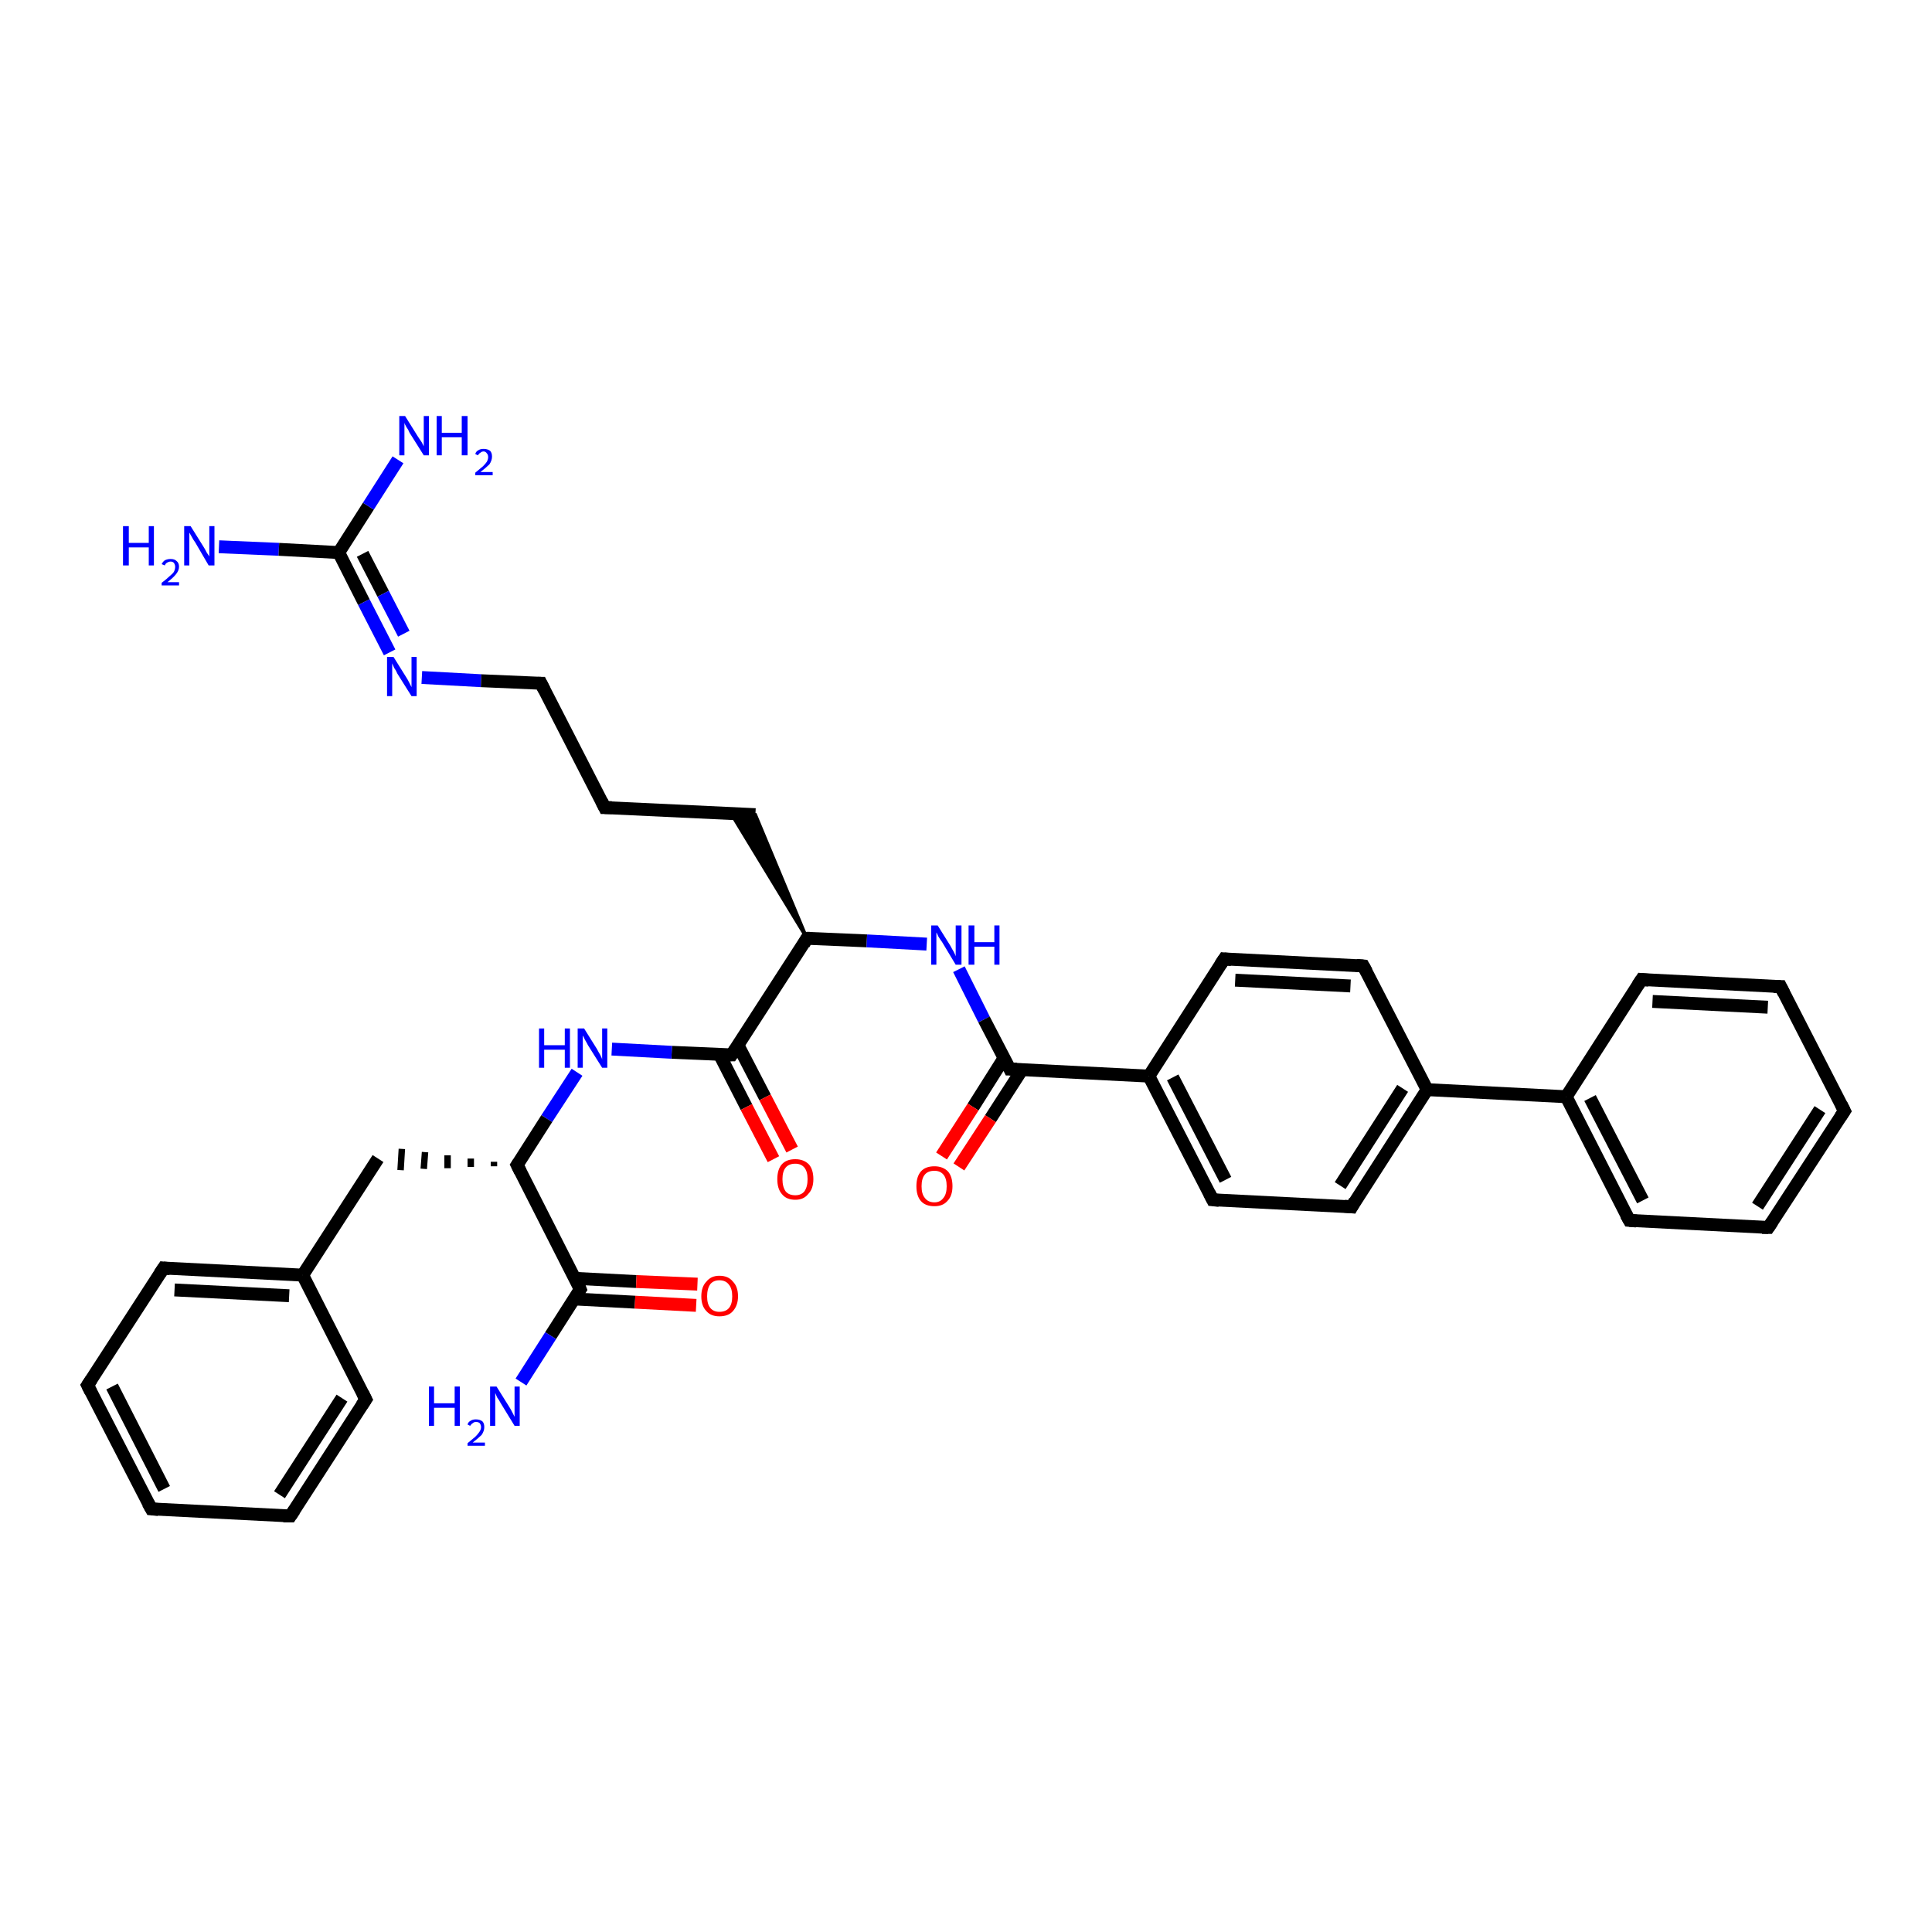 <?xml version='1.0' encoding='iso-8859-1'?>
<svg version='1.1' baseProfile='full'
              xmlns='http://www.w3.org/2000/svg'
                      xmlns:rdkit='http://www.rdkit.org/xml'
                      xmlns:xlink='http://www.w3.org/1999/xlink'
                  xml:space='preserve'
width='300px' height='300px' viewBox='0 0 300 300'>
<!-- END OF HEADER -->
<rect style='opacity:1.0;fill:#FFFFFF;stroke:none' width='300.0' height='300.0' x='0.0' y='0.0'> </rect>
<path class='bond-0 atom-0 atom-1' d='M 34.0,84.9 L 43.3,85.3' style='fill:none;fill-rule:evenodd;stroke:#0000FF;stroke-width:2.0px;stroke-linecap:butt;stroke-linejoin:miter;stroke-opacity:1' />
<path class='bond-0 atom-0 atom-1' d='M 43.3,85.3 L 52.6,85.8' style='fill:none;fill-rule:evenodd;stroke:#000000;stroke-width:2.0px;stroke-linecap:butt;stroke-linejoin:miter;stroke-opacity:1' />
<path class='bond-1 atom-1 atom-2' d='M 52.6,85.8 L 57.2,78.6' style='fill:none;fill-rule:evenodd;stroke:#000000;stroke-width:2.0px;stroke-linecap:butt;stroke-linejoin:miter;stroke-opacity:1' />
<path class='bond-1 atom-1 atom-2' d='M 57.2,78.6 L 61.8,71.4' style='fill:none;fill-rule:evenodd;stroke:#0000FF;stroke-width:2.0px;stroke-linecap:butt;stroke-linejoin:miter;stroke-opacity:1' />
<path class='bond-2 atom-1 atom-3' d='M 52.6,85.8 L 56.5,93.5' style='fill:none;fill-rule:evenodd;stroke:#000000;stroke-width:2.0px;stroke-linecap:butt;stroke-linejoin:miter;stroke-opacity:1' />
<path class='bond-2 atom-1 atom-3' d='M 56.5,93.5 L 60.5,101.3' style='fill:none;fill-rule:evenodd;stroke:#0000FF;stroke-width:2.0px;stroke-linecap:butt;stroke-linejoin:miter;stroke-opacity:1' />
<path class='bond-2 atom-1 atom-3' d='M 56.3,86.0 L 59.5,92.2' style='fill:none;fill-rule:evenodd;stroke:#000000;stroke-width:2.0px;stroke-linecap:butt;stroke-linejoin:miter;stroke-opacity:1' />
<path class='bond-2 atom-1 atom-3' d='M 59.5,92.2 L 62.7,98.4' style='fill:none;fill-rule:evenodd;stroke:#0000FF;stroke-width:2.0px;stroke-linecap:butt;stroke-linejoin:miter;stroke-opacity:1' />
<path class='bond-3 atom-3 atom-4' d='M 65.5,105.2 L 74.7,105.7' style='fill:none;fill-rule:evenodd;stroke:#0000FF;stroke-width:2.0px;stroke-linecap:butt;stroke-linejoin:miter;stroke-opacity:1' />
<path class='bond-3 atom-3 atom-4' d='M 74.7,105.7 L 84.0,106.1' style='fill:none;fill-rule:evenodd;stroke:#000000;stroke-width:2.0px;stroke-linecap:butt;stroke-linejoin:miter;stroke-opacity:1' />
<path class='bond-4 atom-4 atom-5' d='M 84.0,106.1 L 93.9,125.4' style='fill:none;fill-rule:evenodd;stroke:#000000;stroke-width:2.0px;stroke-linecap:butt;stroke-linejoin:miter;stroke-opacity:1' />
<path class='bond-5 atom-5 atom-6' d='M 93.9,125.4 L 117.3,126.5' style='fill:none;fill-rule:evenodd;stroke:#000000;stroke-width:2.0px;stroke-linecap:butt;stroke-linejoin:miter;stroke-opacity:1' />
<path class='bond-6 atom-7 atom-6' d='M 125.3,145.7 L 113.5,126.3 L 117.3,126.5 Z' style='fill:#000000;fill-rule:evenodd;fill-opacity:1;stroke:#000000;stroke-width:0.5px;stroke-linecap:butt;stroke-linejoin:miter;stroke-opacity:1;' />
<path class='bond-7 atom-7 atom-8' d='M 125.3,145.7 L 134.6,146.1' style='fill:none;fill-rule:evenodd;stroke:#000000;stroke-width:2.0px;stroke-linecap:butt;stroke-linejoin:miter;stroke-opacity:1' />
<path class='bond-7 atom-7 atom-8' d='M 134.6,146.1 L 143.9,146.6' style='fill:none;fill-rule:evenodd;stroke:#0000FF;stroke-width:2.0px;stroke-linecap:butt;stroke-linejoin:miter;stroke-opacity:1' />
<path class='bond-8 atom-8 atom-9' d='M 148.9,150.5 L 152.8,158.3' style='fill:none;fill-rule:evenodd;stroke:#0000FF;stroke-width:2.0px;stroke-linecap:butt;stroke-linejoin:miter;stroke-opacity:1' />
<path class='bond-8 atom-8 atom-9' d='M 152.8,158.3 L 156.8,166.0' style='fill:none;fill-rule:evenodd;stroke:#000000;stroke-width:2.0px;stroke-linecap:butt;stroke-linejoin:miter;stroke-opacity:1' />
<path class='bond-9 atom-9 atom-10' d='M 155.9,164.3 L 151.1,171.9' style='fill:none;fill-rule:evenodd;stroke:#000000;stroke-width:2.0px;stroke-linecap:butt;stroke-linejoin:miter;stroke-opacity:1' />
<path class='bond-9 atom-9 atom-10' d='M 151.1,171.9 L 146.2,179.5' style='fill:none;fill-rule:evenodd;stroke:#FF0000;stroke-width:2.0px;stroke-linecap:butt;stroke-linejoin:miter;stroke-opacity:1' />
<path class='bond-9 atom-9 atom-10' d='M 158.7,166.1 L 153.8,173.7' style='fill:none;fill-rule:evenodd;stroke:#000000;stroke-width:2.0px;stroke-linecap:butt;stroke-linejoin:miter;stroke-opacity:1' />
<path class='bond-9 atom-9 atom-10' d='M 153.8,173.7 L 148.9,181.2' style='fill:none;fill-rule:evenodd;stroke:#FF0000;stroke-width:2.0px;stroke-linecap:butt;stroke-linejoin:miter;stroke-opacity:1' />
<path class='bond-10 atom-9 atom-11' d='M 156.8,166.0 L 178.4,167.1' style='fill:none;fill-rule:evenodd;stroke:#000000;stroke-width:2.0px;stroke-linecap:butt;stroke-linejoin:miter;stroke-opacity:1' />
<path class='bond-11 atom-11 atom-12' d='M 178.4,167.1 L 188.3,186.3' style='fill:none;fill-rule:evenodd;stroke:#000000;stroke-width:2.0px;stroke-linecap:butt;stroke-linejoin:miter;stroke-opacity:1' />
<path class='bond-11 atom-11 atom-12' d='M 182.1,167.3 L 190.3,183.2' style='fill:none;fill-rule:evenodd;stroke:#000000;stroke-width:2.0px;stroke-linecap:butt;stroke-linejoin:miter;stroke-opacity:1' />
<path class='bond-12 atom-12 atom-13' d='M 188.3,186.3 L 209.9,187.4' style='fill:none;fill-rule:evenodd;stroke:#000000;stroke-width:2.0px;stroke-linecap:butt;stroke-linejoin:miter;stroke-opacity:1' />
<path class='bond-13 atom-13 atom-14' d='M 209.9,187.4 L 221.6,169.2' style='fill:none;fill-rule:evenodd;stroke:#000000;stroke-width:2.0px;stroke-linecap:butt;stroke-linejoin:miter;stroke-opacity:1' />
<path class='bond-13 atom-13 atom-14' d='M 208.1,184.1 L 217.8,169.0' style='fill:none;fill-rule:evenodd;stroke:#000000;stroke-width:2.0px;stroke-linecap:butt;stroke-linejoin:miter;stroke-opacity:1' />
<path class='bond-14 atom-14 atom-15' d='M 221.6,169.2 L 211.7,150.0' style='fill:none;fill-rule:evenodd;stroke:#000000;stroke-width:2.0px;stroke-linecap:butt;stroke-linejoin:miter;stroke-opacity:1' />
<path class='bond-15 atom-15 atom-16' d='M 211.7,150.0 L 190.1,148.9' style='fill:none;fill-rule:evenodd;stroke:#000000;stroke-width:2.0px;stroke-linecap:butt;stroke-linejoin:miter;stroke-opacity:1' />
<path class='bond-15 atom-15 atom-16' d='M 209.7,153.1 L 191.8,152.2' style='fill:none;fill-rule:evenodd;stroke:#000000;stroke-width:2.0px;stroke-linecap:butt;stroke-linejoin:miter;stroke-opacity:1' />
<path class='bond-16 atom-14 atom-17' d='M 221.6,169.2 L 243.2,170.3' style='fill:none;fill-rule:evenodd;stroke:#000000;stroke-width:2.0px;stroke-linecap:butt;stroke-linejoin:miter;stroke-opacity:1' />
<path class='bond-17 atom-17 atom-18' d='M 243.2,170.3 L 253.0,189.5' style='fill:none;fill-rule:evenodd;stroke:#000000;stroke-width:2.0px;stroke-linecap:butt;stroke-linejoin:miter;stroke-opacity:1' />
<path class='bond-17 atom-17 atom-18' d='M 246.9,170.5 L 255.1,186.4' style='fill:none;fill-rule:evenodd;stroke:#000000;stroke-width:2.0px;stroke-linecap:butt;stroke-linejoin:miter;stroke-opacity:1' />
<path class='bond-18 atom-18 atom-19' d='M 253.0,189.5 L 274.6,190.6' style='fill:none;fill-rule:evenodd;stroke:#000000;stroke-width:2.0px;stroke-linecap:butt;stroke-linejoin:miter;stroke-opacity:1' />
<path class='bond-19 atom-19 atom-20' d='M 274.6,190.6 L 286.4,172.5' style='fill:none;fill-rule:evenodd;stroke:#000000;stroke-width:2.0px;stroke-linecap:butt;stroke-linejoin:miter;stroke-opacity:1' />
<path class='bond-19 atom-19 atom-20' d='M 272.9,187.3 L 282.6,172.3' style='fill:none;fill-rule:evenodd;stroke:#000000;stroke-width:2.0px;stroke-linecap:butt;stroke-linejoin:miter;stroke-opacity:1' />
<path class='bond-20 atom-20 atom-21' d='M 286.4,172.5 L 276.5,153.2' style='fill:none;fill-rule:evenodd;stroke:#000000;stroke-width:2.0px;stroke-linecap:butt;stroke-linejoin:miter;stroke-opacity:1' />
<path class='bond-21 atom-21 atom-22' d='M 276.5,153.2 L 254.9,152.1' style='fill:none;fill-rule:evenodd;stroke:#000000;stroke-width:2.0px;stroke-linecap:butt;stroke-linejoin:miter;stroke-opacity:1' />
<path class='bond-21 atom-21 atom-22' d='M 274.5,156.4 L 256.6,155.5' style='fill:none;fill-rule:evenodd;stroke:#000000;stroke-width:2.0px;stroke-linecap:butt;stroke-linejoin:miter;stroke-opacity:1' />
<path class='bond-22 atom-7 atom-23' d='M 125.3,145.7 L 113.6,163.8' style='fill:none;fill-rule:evenodd;stroke:#000000;stroke-width:2.0px;stroke-linecap:butt;stroke-linejoin:miter;stroke-opacity:1' />
<path class='bond-23 atom-23 atom-24' d='M 111.7,163.7 L 115.9,171.9' style='fill:none;fill-rule:evenodd;stroke:#000000;stroke-width:2.0px;stroke-linecap:butt;stroke-linejoin:miter;stroke-opacity:1' />
<path class='bond-23 atom-23 atom-24' d='M 115.9,171.9 L 120.1,180.0' style='fill:none;fill-rule:evenodd;stroke:#FF0000;stroke-width:2.0px;stroke-linecap:butt;stroke-linejoin:miter;stroke-opacity:1' />
<path class='bond-23 atom-23 atom-24' d='M 114.6,162.3 L 118.8,170.4' style='fill:none;fill-rule:evenodd;stroke:#000000;stroke-width:2.0px;stroke-linecap:butt;stroke-linejoin:miter;stroke-opacity:1' />
<path class='bond-23 atom-23 atom-24' d='M 118.8,170.4 L 123.0,178.5' style='fill:none;fill-rule:evenodd;stroke:#FF0000;stroke-width:2.0px;stroke-linecap:butt;stroke-linejoin:miter;stroke-opacity:1' />
<path class='bond-24 atom-23 atom-25' d='M 113.6,163.8 L 104.3,163.4' style='fill:none;fill-rule:evenodd;stroke:#000000;stroke-width:2.0px;stroke-linecap:butt;stroke-linejoin:miter;stroke-opacity:1' />
<path class='bond-24 atom-23 atom-25' d='M 104.3,163.4 L 95.0,162.9' style='fill:none;fill-rule:evenodd;stroke:#0000FF;stroke-width:2.0px;stroke-linecap:butt;stroke-linejoin:miter;stroke-opacity:1' />
<path class='bond-25 atom-25 atom-26' d='M 89.6,166.5 L 84.9,173.7' style='fill:none;fill-rule:evenodd;stroke:#0000FF;stroke-width:2.0px;stroke-linecap:butt;stroke-linejoin:miter;stroke-opacity:1' />
<path class='bond-25 atom-25 atom-26' d='M 84.9,173.7 L 80.3,180.9' style='fill:none;fill-rule:evenodd;stroke:#000000;stroke-width:2.0px;stroke-linecap:butt;stroke-linejoin:miter;stroke-opacity:1' />
<path class='bond-26 atom-26 atom-27' d='M 76.7,180.4 L 76.7,181.1' style='fill:none;fill-rule:evenodd;stroke:#000000;stroke-width:1.0px;stroke-linecap:butt;stroke-linejoin:miter;stroke-opacity:1' />
<path class='bond-26 atom-26 atom-27' d='M 73.1,179.9 L 73.1,181.2' style='fill:none;fill-rule:evenodd;stroke:#000000;stroke-width:1.0px;stroke-linecap:butt;stroke-linejoin:miter;stroke-opacity:1' />
<path class='bond-26 atom-26 atom-27' d='M 69.5,179.4 L 69.5,181.4' style='fill:none;fill-rule:evenodd;stroke:#000000;stroke-width:1.0px;stroke-linecap:butt;stroke-linejoin:miter;stroke-opacity:1' />
<path class='bond-26 atom-26 atom-27' d='M 66.0,178.9 L 65.8,181.5' style='fill:none;fill-rule:evenodd;stroke:#000000;stroke-width:1.0px;stroke-linecap:butt;stroke-linejoin:miter;stroke-opacity:1' />
<path class='bond-26 atom-26 atom-27' d='M 62.4,178.4 L 62.2,181.7' style='fill:none;fill-rule:evenodd;stroke:#000000;stroke-width:1.0px;stroke-linecap:butt;stroke-linejoin:miter;stroke-opacity:1' />
<path class='bond-27 atom-27 atom-28' d='M 58.7,179.9 L 47.0,198.0' style='fill:none;fill-rule:evenodd;stroke:#000000;stroke-width:2.0px;stroke-linecap:butt;stroke-linejoin:miter;stroke-opacity:1' />
<path class='bond-28 atom-28 atom-29' d='M 47.0,198.0 L 25.4,196.9' style='fill:none;fill-rule:evenodd;stroke:#000000;stroke-width:2.0px;stroke-linecap:butt;stroke-linejoin:miter;stroke-opacity:1' />
<path class='bond-28 atom-28 atom-29' d='M 44.9,201.2 L 27.1,200.3' style='fill:none;fill-rule:evenodd;stroke:#000000;stroke-width:2.0px;stroke-linecap:butt;stroke-linejoin:miter;stroke-opacity:1' />
<path class='bond-29 atom-29 atom-30' d='M 25.4,196.9 L 13.6,215.1' style='fill:none;fill-rule:evenodd;stroke:#000000;stroke-width:2.0px;stroke-linecap:butt;stroke-linejoin:miter;stroke-opacity:1' />
<path class='bond-30 atom-30 atom-31' d='M 13.6,215.1 L 23.5,234.3' style='fill:none;fill-rule:evenodd;stroke:#000000;stroke-width:2.0px;stroke-linecap:butt;stroke-linejoin:miter;stroke-opacity:1' />
<path class='bond-30 atom-30 atom-31' d='M 17.4,215.3 L 25.5,231.2' style='fill:none;fill-rule:evenodd;stroke:#000000;stroke-width:2.0px;stroke-linecap:butt;stroke-linejoin:miter;stroke-opacity:1' />
<path class='bond-31 atom-31 atom-32' d='M 23.5,234.3 L 45.1,235.4' style='fill:none;fill-rule:evenodd;stroke:#000000;stroke-width:2.0px;stroke-linecap:butt;stroke-linejoin:miter;stroke-opacity:1' />
<path class='bond-32 atom-32 atom-33' d='M 45.1,235.4 L 56.8,217.3' style='fill:none;fill-rule:evenodd;stroke:#000000;stroke-width:2.0px;stroke-linecap:butt;stroke-linejoin:miter;stroke-opacity:1' />
<path class='bond-32 atom-32 atom-33' d='M 43.4,232.1 L 53.1,217.1' style='fill:none;fill-rule:evenodd;stroke:#000000;stroke-width:2.0px;stroke-linecap:butt;stroke-linejoin:miter;stroke-opacity:1' />
<path class='bond-33 atom-26 atom-34' d='M 80.3,180.9 L 90.1,200.2' style='fill:none;fill-rule:evenodd;stroke:#000000;stroke-width:2.0px;stroke-linecap:butt;stroke-linejoin:miter;stroke-opacity:1' />
<path class='bond-34 atom-34 atom-35' d='M 90.1,200.2 L 85.5,207.4' style='fill:none;fill-rule:evenodd;stroke:#000000;stroke-width:2.0px;stroke-linecap:butt;stroke-linejoin:miter;stroke-opacity:1' />
<path class='bond-34 atom-34 atom-35' d='M 85.5,207.4 L 80.9,214.6' style='fill:none;fill-rule:evenodd;stroke:#0000FF;stroke-width:2.0px;stroke-linecap:butt;stroke-linejoin:miter;stroke-opacity:1' />
<path class='bond-35 atom-34 atom-36' d='M 89.1,201.7 L 98.6,202.2' style='fill:none;fill-rule:evenodd;stroke:#000000;stroke-width:2.0px;stroke-linecap:butt;stroke-linejoin:miter;stroke-opacity:1' />
<path class='bond-35 atom-34 atom-36' d='M 98.6,202.2 L 108.1,202.7' style='fill:none;fill-rule:evenodd;stroke:#FF0000;stroke-width:2.0px;stroke-linecap:butt;stroke-linejoin:miter;stroke-opacity:1' />
<path class='bond-35 atom-34 atom-36' d='M 89.3,198.5 L 98.8,199.0' style='fill:none;fill-rule:evenodd;stroke:#000000;stroke-width:2.0px;stroke-linecap:butt;stroke-linejoin:miter;stroke-opacity:1' />
<path class='bond-35 atom-34 atom-36' d='M 98.8,199.0 L 108.3,199.4' style='fill:none;fill-rule:evenodd;stroke:#FF0000;stroke-width:2.0px;stroke-linecap:butt;stroke-linejoin:miter;stroke-opacity:1' />
<path class='bond-36 atom-16 atom-11' d='M 190.1,148.9 L 178.4,167.1' style='fill:none;fill-rule:evenodd;stroke:#000000;stroke-width:2.0px;stroke-linecap:butt;stroke-linejoin:miter;stroke-opacity:1' />
<path class='bond-37 atom-22 atom-17' d='M 254.9,152.1 L 243.2,170.3' style='fill:none;fill-rule:evenodd;stroke:#000000;stroke-width:2.0px;stroke-linecap:butt;stroke-linejoin:miter;stroke-opacity:1' />
<path class='bond-38 atom-33 atom-28' d='M 56.8,217.3 L 47.0,198.0' style='fill:none;fill-rule:evenodd;stroke:#000000;stroke-width:2.0px;stroke-linecap:butt;stroke-linejoin:miter;stroke-opacity:1' />
<path d='M 83.5,106.1 L 84.0,106.1 L 84.5,107.1' style='fill:none;stroke:#000000;stroke-width:2.0px;stroke-linecap:butt;stroke-linejoin:miter;stroke-opacity:1;' />
<path d='M 93.4,124.4 L 93.9,125.4 L 95.0,125.4' style='fill:none;stroke:#000000;stroke-width:2.0px;stroke-linecap:butt;stroke-linejoin:miter;stroke-opacity:1;' />
<path d='M 125.8,145.7 L 125.3,145.7 L 124.8,146.6' style='fill:none;stroke:#000000;stroke-width:2.0px;stroke-linecap:butt;stroke-linejoin:miter;stroke-opacity:1;' />
<path d='M 156.6,165.6 L 156.8,166.0 L 157.9,166.0' style='fill:none;stroke:#000000;stroke-width:2.0px;stroke-linecap:butt;stroke-linejoin:miter;stroke-opacity:1;' />
<path d='M 187.8,185.3 L 188.3,186.3 L 189.3,186.4' style='fill:none;stroke:#000000;stroke-width:2.0px;stroke-linecap:butt;stroke-linejoin:miter;stroke-opacity:1;' />
<path d='M 208.8,187.3 L 209.9,187.4 L 210.4,186.5' style='fill:none;stroke:#000000;stroke-width:2.0px;stroke-linecap:butt;stroke-linejoin:miter;stroke-opacity:1;' />
<path d='M 212.2,150.9 L 211.7,150.0 L 210.6,149.9' style='fill:none;stroke:#000000;stroke-width:2.0px;stroke-linecap:butt;stroke-linejoin:miter;stroke-opacity:1;' />
<path d='M 191.2,149.0 L 190.1,148.9 L 189.5,149.8' style='fill:none;stroke:#000000;stroke-width:2.0px;stroke-linecap:butt;stroke-linejoin:miter;stroke-opacity:1;' />
<path d='M 252.5,188.6 L 253.0,189.5 L 254.1,189.6' style='fill:none;stroke:#000000;stroke-width:2.0px;stroke-linecap:butt;stroke-linejoin:miter;stroke-opacity:1;' />
<path d='M 273.6,190.6 L 274.6,190.6 L 275.2,189.7' style='fill:none;stroke:#000000;stroke-width:2.0px;stroke-linecap:butt;stroke-linejoin:miter;stroke-opacity:1;' />
<path d='M 285.8,173.4 L 286.4,172.5 L 285.9,171.5' style='fill:none;stroke:#000000;stroke-width:2.0px;stroke-linecap:butt;stroke-linejoin:miter;stroke-opacity:1;' />
<path d='M 277.0,154.2 L 276.5,153.2 L 275.4,153.2' style='fill:none;stroke:#000000;stroke-width:2.0px;stroke-linecap:butt;stroke-linejoin:miter;stroke-opacity:1;' />
<path d='M 256.0,152.2 L 254.9,152.1 L 254.3,153.0' style='fill:none;stroke:#000000;stroke-width:2.0px;stroke-linecap:butt;stroke-linejoin:miter;stroke-opacity:1;' />
<path d='M 114.2,162.9 L 113.6,163.8 L 113.1,163.8' style='fill:none;stroke:#000000;stroke-width:2.0px;stroke-linecap:butt;stroke-linejoin:miter;stroke-opacity:1;' />
<path d='M 80.5,180.6 L 80.3,180.9 L 80.8,181.9' style='fill:none;stroke:#000000;stroke-width:2.0px;stroke-linecap:butt;stroke-linejoin:miter;stroke-opacity:1;' />
<path d='M 26.4,197.0 L 25.4,196.9 L 24.8,197.8' style='fill:none;stroke:#000000;stroke-width:2.0px;stroke-linecap:butt;stroke-linejoin:miter;stroke-opacity:1;' />
<path d='M 14.2,214.2 L 13.6,215.1 L 14.1,216.1' style='fill:none;stroke:#000000;stroke-width:2.0px;stroke-linecap:butt;stroke-linejoin:miter;stroke-opacity:1;' />
<path d='M 23.0,233.4 L 23.5,234.3 L 24.6,234.4' style='fill:none;stroke:#000000;stroke-width:2.0px;stroke-linecap:butt;stroke-linejoin:miter;stroke-opacity:1;' />
<path d='M 44.0,235.4 L 45.1,235.4 L 45.7,234.5' style='fill:none;stroke:#000000;stroke-width:2.0px;stroke-linecap:butt;stroke-linejoin:miter;stroke-opacity:1;' />
<path d='M 56.2,218.2 L 56.8,217.3 L 56.3,216.3' style='fill:none;stroke:#000000;stroke-width:2.0px;stroke-linecap:butt;stroke-linejoin:miter;stroke-opacity:1;' />
<path d='M 89.7,199.2 L 90.1,200.2 L 89.9,200.5' style='fill:none;stroke:#000000;stroke-width:2.0px;stroke-linecap:butt;stroke-linejoin:miter;stroke-opacity:1;' />
<path class='atom-0' d='M 19.1 81.7
L 20.0 81.7
L 20.0 84.3
L 23.1 84.3
L 23.1 81.7
L 23.9 81.7
L 23.9 87.8
L 23.1 87.8
L 23.1 85.0
L 20.0 85.0
L 20.0 87.8
L 19.1 87.8
L 19.1 81.7
' fill='#0000FF'/>
<path class='atom-0' d='M 25.1 87.6
Q 25.3 87.2, 25.6 87.0
Q 26.0 86.8, 26.5 86.8
Q 27.1 86.8, 27.4 87.1
Q 27.8 87.4, 27.8 88.0
Q 27.8 88.6, 27.3 89.2
Q 26.9 89.7, 26.0 90.4
L 27.8 90.4
L 27.8 90.9
L 25.1 90.9
L 25.1 90.5
Q 25.9 89.9, 26.3 89.5
Q 26.8 89.1, 27.0 88.8
Q 27.2 88.4, 27.2 88.0
Q 27.2 87.7, 27.0 87.4
Q 26.8 87.2, 26.5 87.2
Q 26.2 87.2, 25.9 87.4
Q 25.7 87.5, 25.6 87.8
L 25.1 87.6
' fill='#0000FF'/>
<path class='atom-0' d='M 29.6 81.7
L 31.6 84.9
Q 31.8 85.2, 32.1 85.8
Q 32.5 86.4, 32.5 86.4
L 32.5 81.7
L 33.3 81.7
L 33.3 87.8
L 32.4 87.8
L 30.3 84.2
Q 30.0 83.8, 29.8 83.4
Q 29.5 82.9, 29.4 82.7
L 29.4 87.8
L 28.6 87.8
L 28.6 81.7
L 29.6 81.7
' fill='#0000FF'/>
<path class='atom-2' d='M 62.9 64.6
L 64.9 67.8
Q 65.1 68.1, 65.5 68.7
Q 65.8 69.3, 65.8 69.3
L 65.8 64.6
L 66.6 64.6
L 66.6 70.7
L 65.8 70.7
L 63.6 67.2
Q 63.4 66.7, 63.1 66.3
Q 62.8 65.8, 62.8 65.6
L 62.8 70.7
L 62.0 70.7
L 62.0 64.6
L 62.9 64.6
' fill='#0000FF'/>
<path class='atom-2' d='M 67.8 64.6
L 68.6 64.6
L 68.6 67.2
L 71.7 67.2
L 71.7 64.6
L 72.6 64.6
L 72.6 70.7
L 71.7 70.7
L 71.7 67.9
L 68.6 67.9
L 68.6 70.7
L 67.8 70.7
L 67.8 64.6
' fill='#0000FF'/>
<path class='atom-2' d='M 73.8 70.5
Q 73.9 70.1, 74.3 69.9
Q 74.6 69.7, 75.1 69.7
Q 75.7 69.7, 76.1 70.0
Q 76.4 70.3, 76.4 70.9
Q 76.4 71.5, 76.0 72.1
Q 75.5 72.6, 74.6 73.3
L 76.5 73.3
L 76.5 73.8
L 73.8 73.8
L 73.8 73.4
Q 74.5 72.8, 75.0 72.4
Q 75.4 72.0, 75.6 71.7
Q 75.8 71.3, 75.8 71.0
Q 75.8 70.6, 75.6 70.4
Q 75.4 70.1, 75.1 70.1
Q 74.8 70.1, 74.6 70.3
Q 74.4 70.4, 74.2 70.7
L 73.8 70.5
' fill='#0000FF'/>
<path class='atom-3' d='M 61.1 102.0
L 63.1 105.2
Q 63.3 105.5, 63.6 106.1
Q 63.9 106.7, 63.9 106.7
L 63.9 102.0
L 64.7 102.0
L 64.7 108.1
L 63.9 108.1
L 61.7 104.6
Q 61.5 104.1, 61.2 103.7
Q 61.0 103.2, 60.9 103.0
L 60.9 108.1
L 60.1 108.1
L 60.1 102.0
L 61.1 102.0
' fill='#0000FF'/>
<path class='atom-8' d='M 145.6 143.7
L 147.6 146.9
Q 147.8 147.3, 148.1 147.8
Q 148.4 148.4, 148.4 148.5
L 148.4 143.7
L 149.3 143.7
L 149.3 149.8
L 148.4 149.8
L 146.3 146.3
Q 146.0 145.9, 145.7 145.4
Q 145.5 144.9, 145.4 144.8
L 145.4 149.8
L 144.6 149.8
L 144.6 143.7
L 145.6 143.7
' fill='#0000FF'/>
<path class='atom-8' d='M 150.4 143.7
L 151.3 143.7
L 151.3 146.3
L 154.4 146.3
L 154.4 143.7
L 155.2 143.7
L 155.2 149.8
L 154.4 149.8
L 154.4 147.0
L 151.3 147.0
L 151.3 149.8
L 150.4 149.8
L 150.4 143.7
' fill='#0000FF'/>
<path class='atom-10' d='M 142.3 184.2
Q 142.3 182.7, 143.0 181.9
Q 143.7 181.1, 145.1 181.1
Q 146.4 181.1, 147.2 181.9
Q 147.9 182.7, 147.9 184.2
Q 147.9 185.7, 147.1 186.5
Q 146.4 187.3, 145.1 187.3
Q 143.7 187.3, 143.0 186.5
Q 142.3 185.7, 142.3 184.2
M 145.1 186.7
Q 146.0 186.7, 146.5 186.0
Q 147.0 185.4, 147.0 184.2
Q 147.0 183.0, 146.5 182.4
Q 146.0 181.8, 145.1 181.8
Q 144.1 181.8, 143.6 182.4
Q 143.1 183.0, 143.1 184.2
Q 143.1 185.4, 143.6 186.0
Q 144.1 186.7, 145.1 186.7
' fill='#FF0000'/>
<path class='atom-24' d='M 120.7 183.1
Q 120.7 181.6, 121.4 180.8
Q 122.1 180.0, 123.5 180.0
Q 124.8 180.0, 125.6 180.8
Q 126.3 181.6, 126.3 183.1
Q 126.3 184.6, 125.5 185.4
Q 124.8 186.3, 123.5 186.3
Q 122.1 186.3, 121.4 185.4
Q 120.7 184.6, 120.7 183.1
M 123.5 185.6
Q 124.4 185.6, 124.9 185.0
Q 125.4 184.3, 125.4 183.1
Q 125.4 181.9, 124.9 181.3
Q 124.4 180.7, 123.5 180.7
Q 122.5 180.7, 122.0 181.3
Q 121.5 181.9, 121.5 183.1
Q 121.5 184.3, 122.0 185.0
Q 122.5 185.6, 123.5 185.6
' fill='#FF0000'/>
<path class='atom-25' d='M 83.7 159.7
L 84.5 159.7
L 84.5 162.3
L 87.7 162.3
L 87.7 159.7
L 88.5 159.7
L 88.5 165.8
L 87.7 165.8
L 87.7 163.0
L 84.5 163.0
L 84.5 165.8
L 83.7 165.8
L 83.7 159.7
' fill='#0000FF'/>
<path class='atom-25' d='M 90.7 159.7
L 92.7 162.9
Q 92.9 163.3, 93.2 163.8
Q 93.5 164.4, 93.5 164.5
L 93.5 159.7
L 94.3 159.7
L 94.3 165.8
L 93.5 165.8
L 91.3 162.3
Q 91.1 161.9, 90.8 161.4
Q 90.6 160.9, 90.5 160.8
L 90.5 165.8
L 89.7 165.8
L 89.7 159.7
L 90.7 159.7
' fill='#0000FF'/>
<path class='atom-35' d='M 66.6 215.3
L 67.4 215.3
L 67.4 217.9
L 70.6 217.9
L 70.6 215.3
L 71.4 215.3
L 71.4 221.4
L 70.6 221.4
L 70.6 218.6
L 67.4 218.6
L 67.4 221.4
L 66.6 221.4
L 66.6 215.3
' fill='#0000FF'/>
<path class='atom-35' d='M 72.6 221.2
Q 72.7 220.8, 73.1 220.6
Q 73.4 220.4, 73.9 220.4
Q 74.5 220.4, 74.9 220.7
Q 75.2 221.0, 75.2 221.6
Q 75.2 222.2, 74.8 222.8
Q 74.3 223.3, 73.4 224.0
L 75.3 224.0
L 75.3 224.5
L 72.6 224.5
L 72.6 224.1
Q 73.3 223.5, 73.8 223.1
Q 74.2 222.7, 74.4 222.4
Q 74.7 222.0, 74.7 221.6
Q 74.7 221.3, 74.5 221.0
Q 74.3 220.8, 73.9 220.8
Q 73.6 220.8, 73.4 221.0
Q 73.2 221.1, 73.0 221.4
L 72.6 221.2
' fill='#0000FF'/>
<path class='atom-35' d='M 77.1 215.3
L 79.1 218.5
Q 79.3 218.8, 79.6 219.4
Q 79.9 220.0, 79.9 220.0
L 79.9 215.3
L 80.7 215.3
L 80.7 221.4
L 79.9 221.4
L 77.7 217.8
Q 77.5 217.4, 77.2 217.0
Q 77.0 216.5, 76.9 216.3
L 76.9 221.4
L 76.1 221.4
L 76.1 215.3
L 77.1 215.3
' fill='#0000FF'/>
<path class='atom-36' d='M 108.9 201.3
Q 108.9 199.8, 109.7 199.0
Q 110.4 198.1, 111.7 198.1
Q 113.1 198.1, 113.8 199.0
Q 114.6 199.8, 114.6 201.3
Q 114.6 202.7, 113.8 203.6
Q 113.1 204.4, 111.7 204.4
Q 110.4 204.4, 109.7 203.6
Q 108.9 202.8, 108.9 201.3
M 111.7 203.7
Q 112.7 203.7, 113.2 203.1
Q 113.7 202.5, 113.7 201.3
Q 113.7 200.1, 113.2 199.5
Q 112.7 198.8, 111.7 198.8
Q 110.8 198.8, 110.3 199.4
Q 109.8 200.1, 109.8 201.3
Q 109.8 202.5, 110.3 203.1
Q 110.8 203.7, 111.7 203.7
' fill='#FF0000'/>
</svg>
